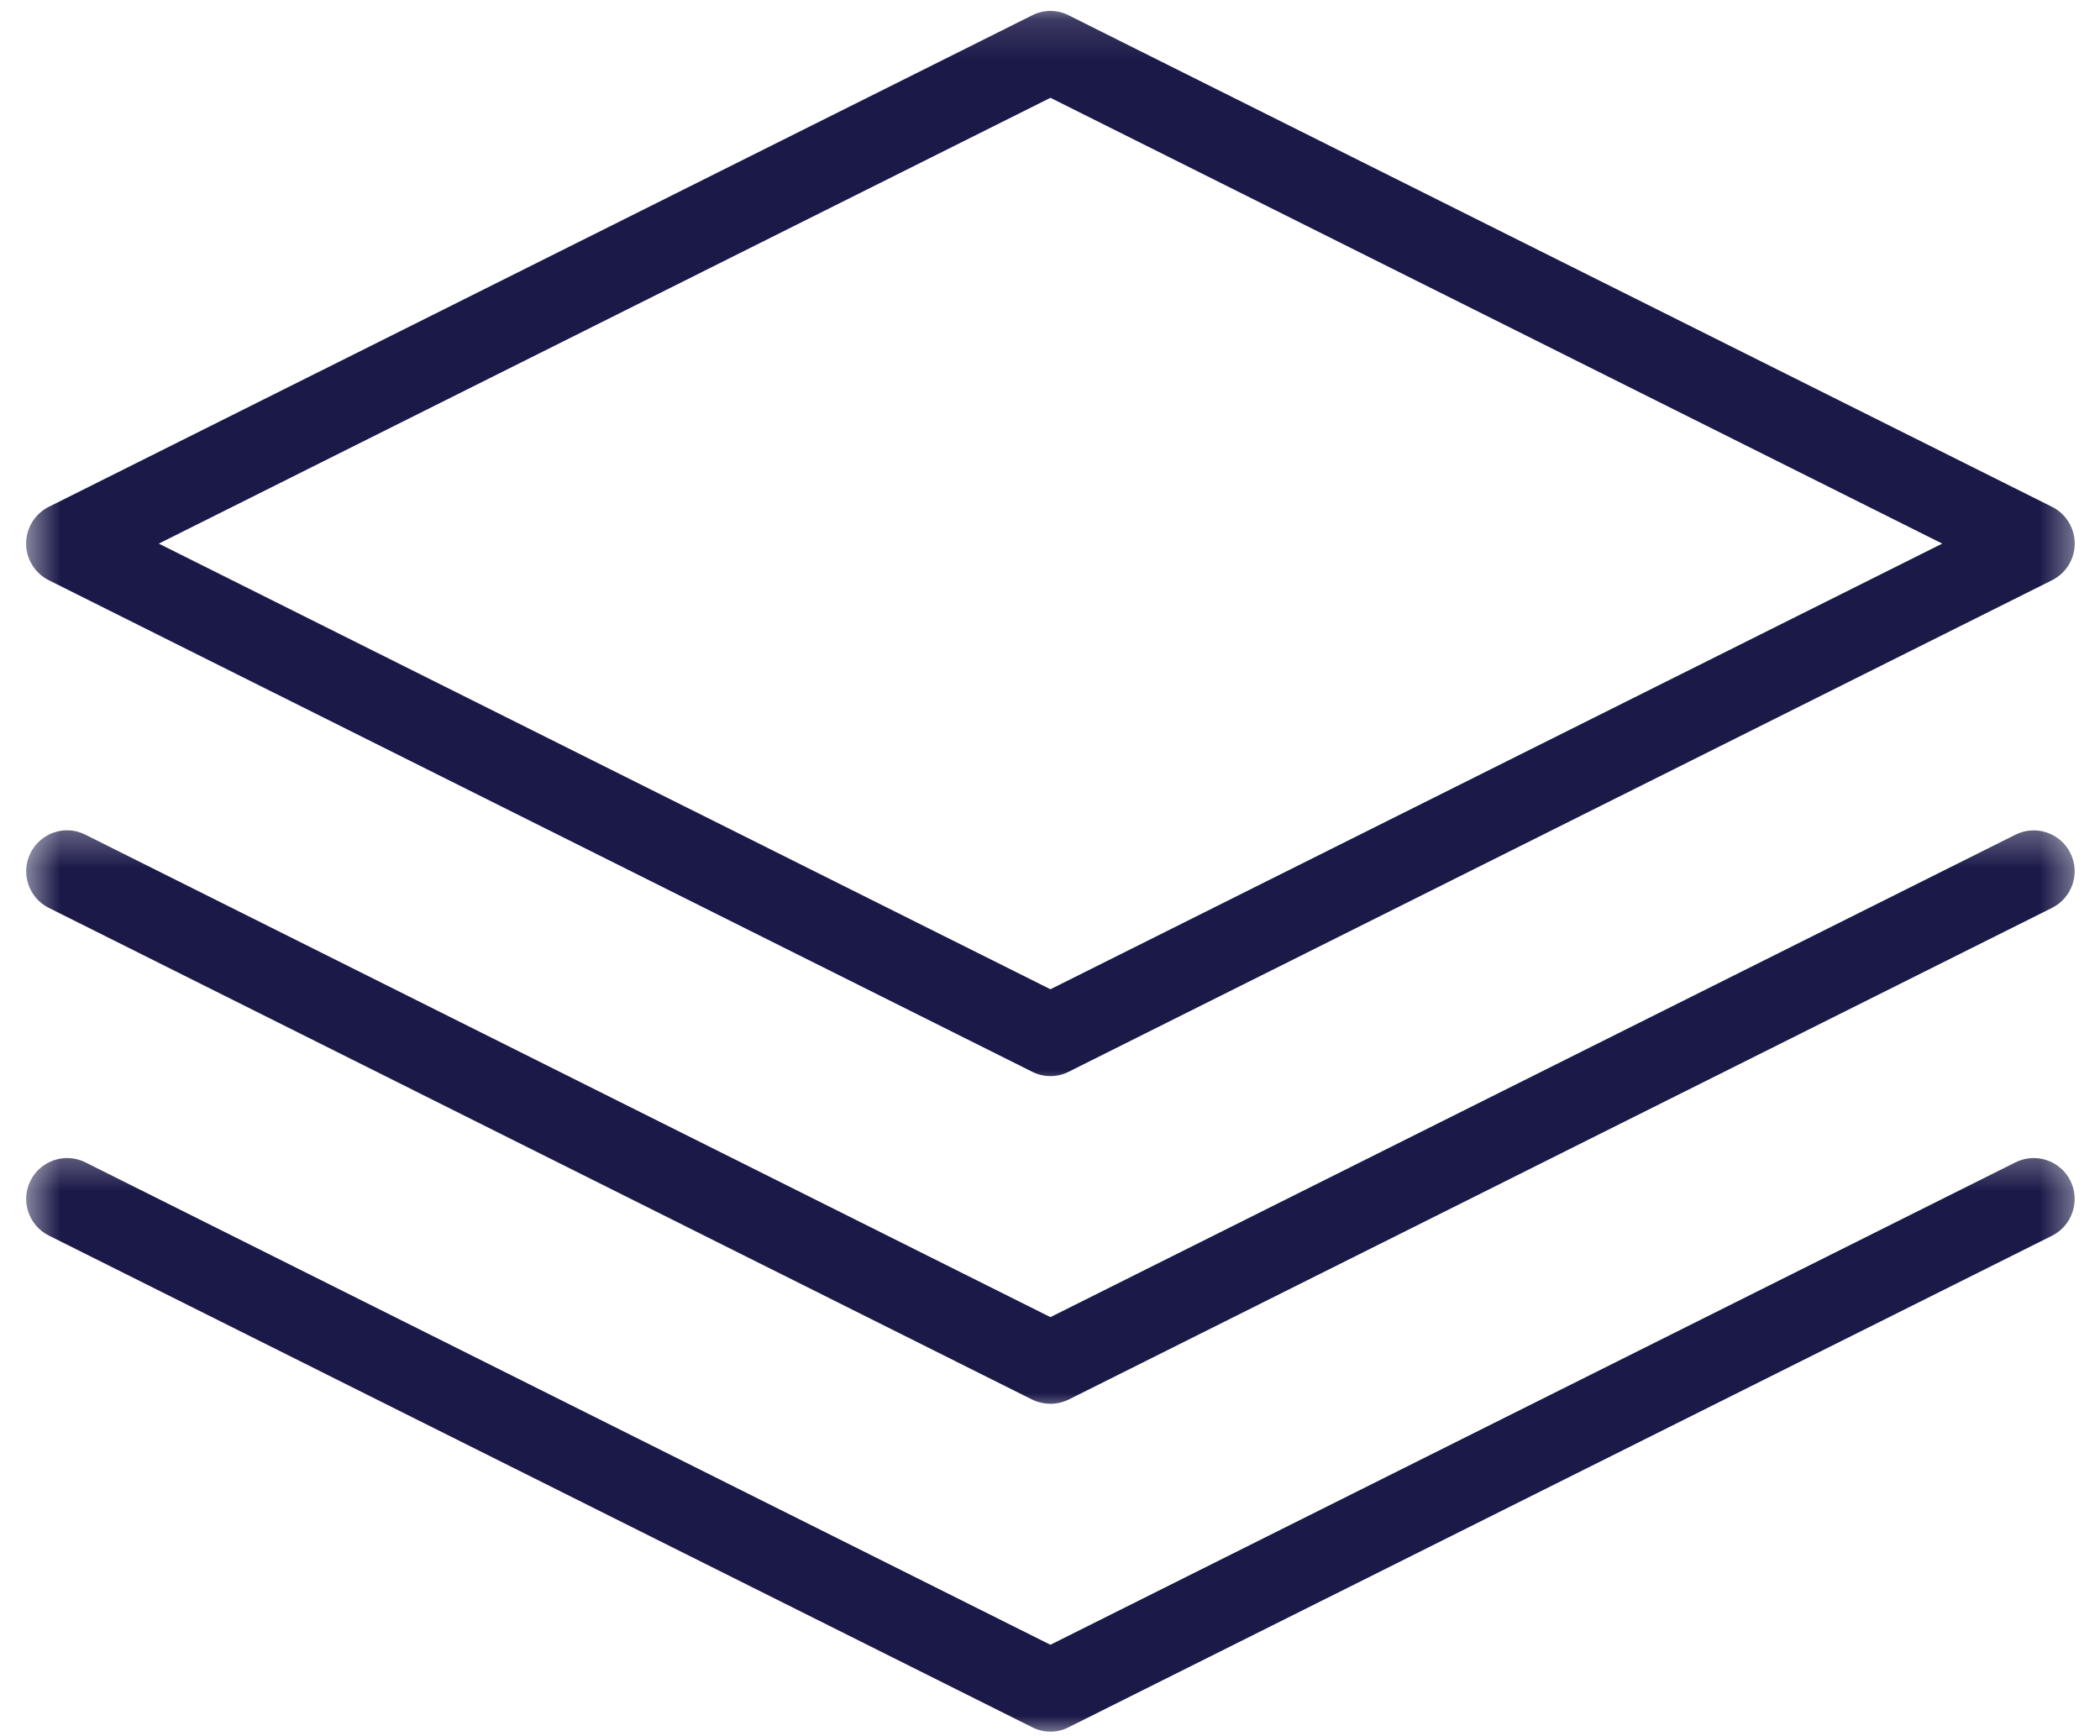 <svg xmlns="http://www.w3.org/2000/svg" width="52" height="43" viewBox="0 0 52 43" fill="none"><mask id="mask0_2001_2251" style="mask-type:luminance" maskUnits="userSpaceOnUse" x="0" y="0" width="52" height="27"><path d="M0.547 0.141H51.547V27H0.547V0.141Z" fill="white"></path></mask><g mask="url(#mask0_2001_2251)"><path d="M1.208 14.37L25.557 26.542C25.698 26.615 25.854 26.651 26.011 26.651C26.167 26.651 26.323 26.615 26.464 26.542L50.812 14.37C51.156 14.198 51.375 13.844 51.375 13.463C51.375 13.078 51.156 12.724 50.812 12.552L26.464 0.38C26.177 0.234 25.844 0.234 25.557 0.38L1.208 12.552C0.865 12.724 0.646 13.078 0.646 13.463C0.646 13.844 0.865 14.198 1.208 14.37ZM26.011 2.422L48.094 13.463L26.011 24.5L3.932 13.463L26.011 2.422Z" fill="#1B1948"></path></g><mask id="mask1_2001_2251" style="mask-type:luminance" maskUnits="userSpaceOnUse" x="0" y="20" width="52" height="15"><path d="M0.547 20.333H51.547V35H0.547V20.333Z" fill="white"></path></mask><g mask="url(#mask1_2001_2251)"><path d="M49.906 20.672L26.01 32.62L2.115 20.672C1.615 20.417 1.005 20.625 0.755 21.125C0.505 21.625 0.708 22.234 1.208 22.484L25.557 34.661C25.698 34.729 25.854 34.766 26.01 34.766C26.167 34.766 26.323 34.729 26.463 34.661L50.812 22.484C51.312 22.234 51.516 21.625 51.266 21.125C51.016 20.625 50.406 20.422 49.906 20.672Z" fill="#1B1948"></path></g><mask id="mask2_2001_2251" style="mask-type:luminance" maskUnits="userSpaceOnUse" x="0" y="28" width="52" height="15"><path d="M0.547 28.333H51.547V43H0.547V28.333Z" fill="white"></path></mask><g mask="url(#mask2_2001_2251)"><path d="M49.906 28.787L26.01 40.734L2.115 28.787C1.615 28.537 1.005 28.74 0.755 29.24C0.505 29.74 0.708 30.349 1.208 30.599L25.557 42.776C25.698 42.849 25.854 42.886 26.01 42.886C26.167 42.886 26.323 42.849 26.463 42.776L50.812 30.604C51.312 30.354 51.516 29.74 51.266 29.24C51.016 28.74 50.406 28.537 49.906 28.787Z" fill="#1B1948"></path></g></svg>